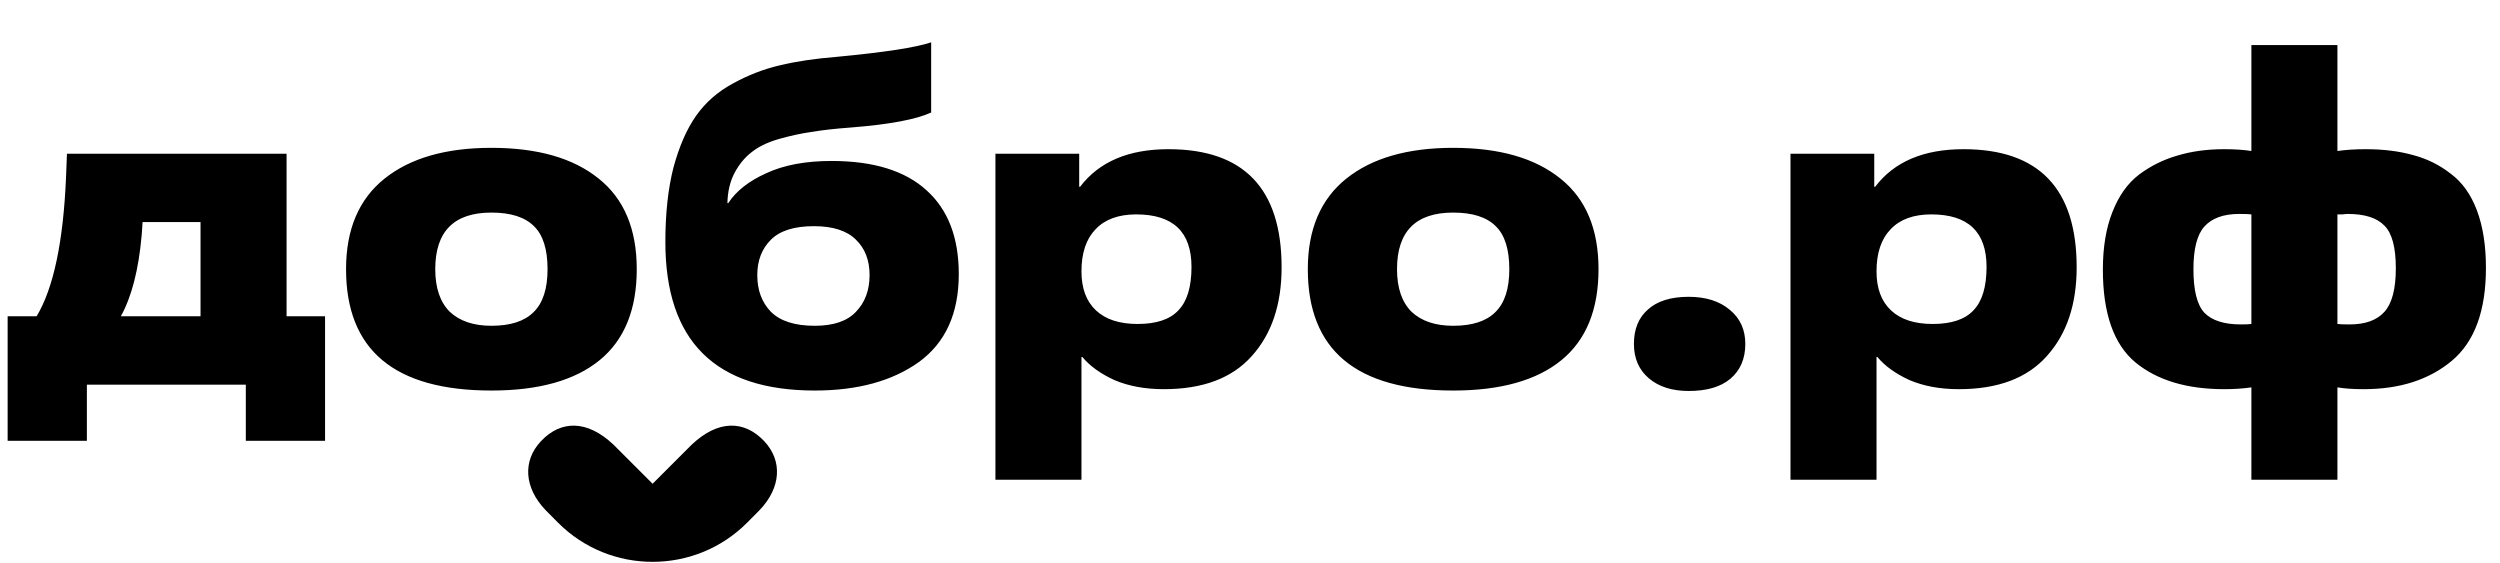 <?xml version="1.0" encoding="UTF-8"?> <svg xmlns="http://www.w3.org/2000/svg" viewBox="0 0 3222.00 725.00" data-guides="{&quot;vertical&quot;:[],&quot;horizontal&quot;:[]}"><defs></defs><path fill="#000000" stroke="none" fill-opacity="1" stroke-width="1" stroke-opacity="1" color="rgb(51, 51, 51)" id="tSvg42360941a4" title="Path 1" d="M418.928 407.614C418.928 461.108 418.928 514.602 418.928 568.096C384.886 568.096 350.845 568.096 316.803 568.096C316.803 543.975 316.803 519.854 316.803 495.733C248.525 495.733 180.248 495.733 111.97 495.733C111.97 519.854 111.97 543.975 111.97 568.096C77.928 568.096 43.886 568.096 9.845 568.096C9.845 514.602 9.845 461.108 9.845 407.614C22.294 407.614 34.744 407.614 47.193 407.614C68.98 371.433 81.624 311.519 85.125 227.874C85.514 217.953 85.903 208.033 86.293 198.112C180.637 198.112 274.981 198.112 369.325 198.112C369.325 267.946 369.325 337.78 369.325 407.614C385.859 407.614 402.394 407.614 418.928 407.614ZM155.738 407.614C189.974 407.614 224.21 407.614 258.446 407.614C258.446 367.153 258.446 326.692 258.446 286.231C233.547 286.231 208.648 286.231 183.749 286.231C183.749 287.398 183.554 290.316 183.165 294.985C182.776 299.653 182.582 302.377 182.582 303.155C178.691 347.506 169.743 382.326 155.738 407.614ZM633.318 419.869C657.828 419.869 675.919 414.033 687.59 402.362C699.651 390.69 705.681 372.211 705.681 346.923C705.681 321.245 699.845 302.766 688.174 291.483C676.503 279.812 658.217 273.976 633.318 273.976C585.076 273.976 560.955 298.292 560.955 346.923C560.955 371.044 567.18 389.329 579.63 401.778C592.468 413.839 610.364 419.869 633.318 419.869ZM633.318 503.32C508.434 503.32 445.992 451.187 445.992 346.923C445.992 295.568 462.526 256.663 495.595 230.208C528.664 203.753 574.572 190.525 633.318 190.525C692.843 190.525 738.945 203.753 771.625 230.208C804.305 256.274 820.645 295.179 820.645 346.923C820.645 399.055 804.694 438.154 772.792 464.221C740.89 490.287 694.399 503.32 633.318 503.32ZM937.473 261.721C937.862 261.721 938.251 261.721 938.64 261.721C948.756 246.159 965.096 233.321 987.66 223.205C1010.23 212.701 1038.24 207.449 1071.69 207.449C1125.77 207.449 1166.62 220.093 1194.24 245.381C1221.87 270.28 1235.68 306.267 1235.68 353.342C1235.68 403.918 1218.56 441.656 1184.32 466.555C1150.09 491.065 1105.35 503.32 1050.1 503.32C921.717 503.32 857.524 439.516 857.524 311.908C857.524 274.949 861.025 242.852 868.028 215.619C875.42 188.385 885.146 166.21 897.207 149.092C909.267 131.974 925.024 118.162 944.476 107.658C964.318 96.765 984.354 88.984 1004.58 84.315C1025.2 79.257 1049.91 75.562 1078.7 73.227C1140.17 67.392 1180.63 61.167 1200.08 54.553C1200.08 84.704 1200.08 114.856 1200.08 145.007C1180.63 153.955 1146.39 160.374 1097.37 164.265C1076.36 165.821 1059.05 167.766 1045.43 170.1C1031.82 172.045 1017.62 175.158 1002.83 179.437C988.439 183.717 976.962 189.358 968.403 196.361C959.844 202.975 952.646 211.728 946.81 222.622C940.975 233.515 937.862 246.548 937.473 261.721ZM975.989 354.509C975.989 373.961 981.825 389.718 993.496 401.778C1005.56 413.839 1024.43 419.869 1050.1 419.869C1074.22 419.869 1091.93 413.839 1103.21 401.778C1114.88 389.718 1120.71 373.961 1120.71 354.509C1120.71 335.446 1114.88 320.273 1103.21 308.99C1091.54 297.319 1073.45 291.483 1048.94 291.483C1023.65 291.483 1005.17 297.319 993.496 308.99C981.825 320.662 975.989 335.835 975.989 354.509ZM1393.79 460.136C1393.79 512.852 1393.79 565.568 1393.79 618.284C1356.83 618.284 1319.87 618.284 1282.91 618.284C1282.91 478.227 1282.91 338.169 1282.91 198.112C1318.897 198.112 1354.883 198.112 1390.87 198.112C1390.87 212.312 1390.87 226.512 1390.87 240.712C1391.26 240.712 1391.65 240.712 1392.04 240.712C1416.55 208.421 1454.48 192.276 1505.84 192.276C1603.1 192.276 1651.73 243.047 1651.73 344.588C1651.73 392.441 1638.89 430.568 1613.21 458.968C1587.92 487.369 1550.19 501.569 1500 501.569C1475.88 501.569 1454.68 497.679 1436.39 489.898C1418.49 481.728 1404.68 471.807 1394.96 460.136C1394.57 460.136 1394.18 460.136 1393.79 460.136ZM1466.15 417.535C1490.27 417.535 1507.78 411.699 1518.67 400.028C1529.96 388.356 1535.6 369.682 1535.6 344.005C1535.6 298.875 1511.87 276.31 1464.4 276.31C1441.45 276.31 1423.94 282.73 1411.88 295.568C1399.82 308.018 1393.79 326.108 1393.79 349.84C1393.79 371.627 1400.01 388.356 1412.46 400.028C1424.91 411.699 1442.81 417.535 1466.15 417.535ZM1872.84 419.869C1897.35 419.869 1915.44 414.033 1927.11 402.362C1939.17 390.69 1945.2 372.211 1945.2 346.923C1945.2 321.245 1939.37 302.766 1927.69 291.483C1916.02 279.812 1897.74 273.976 1872.84 273.976C1824.6 273.976 1800.48 298.292 1800.48 346.923C1800.48 371.044 1806.7 389.329 1819.15 401.778C1831.99 413.839 1849.88 419.869 1872.84 419.869ZM1872.84 503.32C1747.95 503.32 1685.51 451.187 1685.51 346.923C1685.51 295.568 1702.05 256.663 1735.12 230.208C1768.18 203.753 1814.09 190.525 1872.84 190.525C1932.36 190.525 1978.47 203.753 2011.15 230.208C2043.83 256.274 2060.17 295.179 2060.17 346.923C2060.17 399.055 2044.21 438.154 2012.31 464.221C1980.41 490.287 1933.92 503.32 1872.84 503.32ZM2249.36 443.212C2249.36 462.275 2242.94 477.254 2230.1 488.147C2217.65 498.651 2199.75 503.903 2176.41 503.903C2155.01 503.903 2137.89 498.457 2125.06 487.563C2112.22 476.67 2105.8 461.886 2105.8 443.212C2105.8 424.149 2111.83 409.365 2123.89 398.86C2135.95 387.967 2153.46 382.52 2176.41 382.52C2198.59 382.52 2216.29 388.162 2229.52 399.444C2242.74 410.337 2249.36 424.927 2249.36 443.212ZM2418.46 460.136C2418.46 512.852 2418.46 565.568 2418.46 618.284C2381.5 618.284 2344.54 618.284 2307.58 618.284C2307.58 478.227 2307.58 338.169 2307.58 198.112C2343.567 198.112 2379.553 198.112 2415.54 198.112C2415.54 212.312 2415.54 226.512 2415.54 240.712C2415.93 240.712 2416.32 240.712 2416.71 240.712C2441.22 208.421 2479.15 192.276 2530.51 192.276C2627.77 192.276 2676.4 243.047 2676.4 344.588C2676.4 392.441 2663.56 430.568 2637.88 458.968C2612.6 487.369 2574.86 501.569 2524.67 501.569C2500.55 501.569 2479.35 497.679 2461.06 489.898C2443.16 481.728 2429.35 471.807 2419.63 460.136C2419.24 460.136 2418.85 460.136 2418.46 460.136ZM2490.82 417.535C2514.94 417.535 2532.45 411.699 2543.34 400.028C2554.63 388.356 2560.27 369.682 2560.27 344.005C2560.27 298.875 2536.54 276.31 2489.07 276.31C2466.12 276.31 2448.61 282.73 2436.55 295.568C2424.49 308.018 2418.46 326.108 2418.46 349.84C2418.46 371.627 2424.69 388.356 2437.13 400.028C2449.58 411.699 2467.48 417.535 2490.82 417.535ZM2901.59 618.284C2901.59 578.601 2901.59 538.918 2901.59 499.235C2891.09 500.791 2879.42 501.569 2866.58 501.569C2818.34 501.569 2780.21 490.092 2752.2 467.138C2724.19 443.795 2710.18 403.918 2710.18 347.506C2710.18 318.717 2714.27 294.012 2722.44 273.392C2730.61 252.384 2742.08 236.238 2756.87 224.956C2772.04 213.674 2788.58 205.504 2806.47 200.446C2824.37 194.999 2844.4 192.276 2866.58 192.276C2880.2 192.276 2891.87 193.054 2901.59 194.61C2901.59 149.091 2901.59 103.573 2901.59 58.054C2938.55 58.054 2975.51 58.054 3012.47 58.054C3012.47 103.573 3012.47 149.091 3012.47 194.61C3023.37 193.054 3035.43 192.276 3048.65 192.276C3071.61 192.276 3092.03 194.805 3109.93 199.862C3127.83 204.531 3143.97 212.506 3158.37 223.789C3173.15 234.682 3184.43 250.439 3192.21 271.058C3199.99 291.678 3203.88 316.382 3203.88 345.172C3203.88 400.417 3189.3 440.294 3160.12 464.804C3130.94 489.314 3093.01 501.569 3046.32 501.569C3032.7 501.569 3021.42 500.791 3012.47 499.235C3012.47 538.918 3012.47 578.601 3012.47 618.284C2975.51 618.284 2938.55 618.284 2901.59 618.284ZM2901.59 417.535C2901.59 370.46 2901.59 323.385 2901.59 276.31C2898.87 275.921 2893.62 275.727 2885.84 275.727C2865.61 275.727 2850.63 281.173 2840.9 292.067C2831.57 302.571 2826.9 320.856 2826.9 346.923C2826.9 374.156 2831.57 392.83 2840.9 402.945C2850.63 413.061 2866.39 418.118 2888.17 418.118C2894.4 418.118 2898.87 417.924 2901.59 417.535ZM3012.47 276.31C3012.47 323.385 3012.47 370.46 3012.47 417.535C3015.2 417.924 3020.45 418.118 3028.23 418.118C3048.46 418.118 3063.44 412.672 3073.16 401.778C3082.89 390.885 3087.75 372.211 3087.75 345.755C3087.75 318.911 3082.89 300.626 3073.16 290.9C3063.44 280.784 3047.68 275.727 3025.89 275.727C3024.34 275.727 3022 275.921 3018.89 276.31C3016.17 276.31 3014.03 276.31 3012.47 276.31Z"></path><path fill="#000000" stroke="none" fill-opacity="1" stroke-width="1" stroke-opacity="1" color="rgb(51, 51, 51)" id="tSvg32eb2b5963" title="Path 2" d="M984.827 568.493C958.843 541.002 925.087 541.584 892.098 572.511C892.098 572.511 892.098 572.485 892.071 572.458C875.065 589.464 858.06 606.469 841.054 623.475C824.048 606.469 807.043 589.464 790.037 572.458C790.037 572.458 790.037 572.485 790.011 572.511C757.022 541.61 723.266 541.002 697.282 568.493C673.068 594.108 675.712 628.815 703.15 657.443C703.15 657.469 715.151 669.602 719.195 673.62C752.792 707.323 796.963 724.108 841.054 724.108C885.172 724.108 929.316 707.323 962.914 673.62C966.932 669.576 978.959 657.469 978.959 657.443C1006.42 628.815 1009.04 594.108 984.827 568.493Z"></path></svg> 